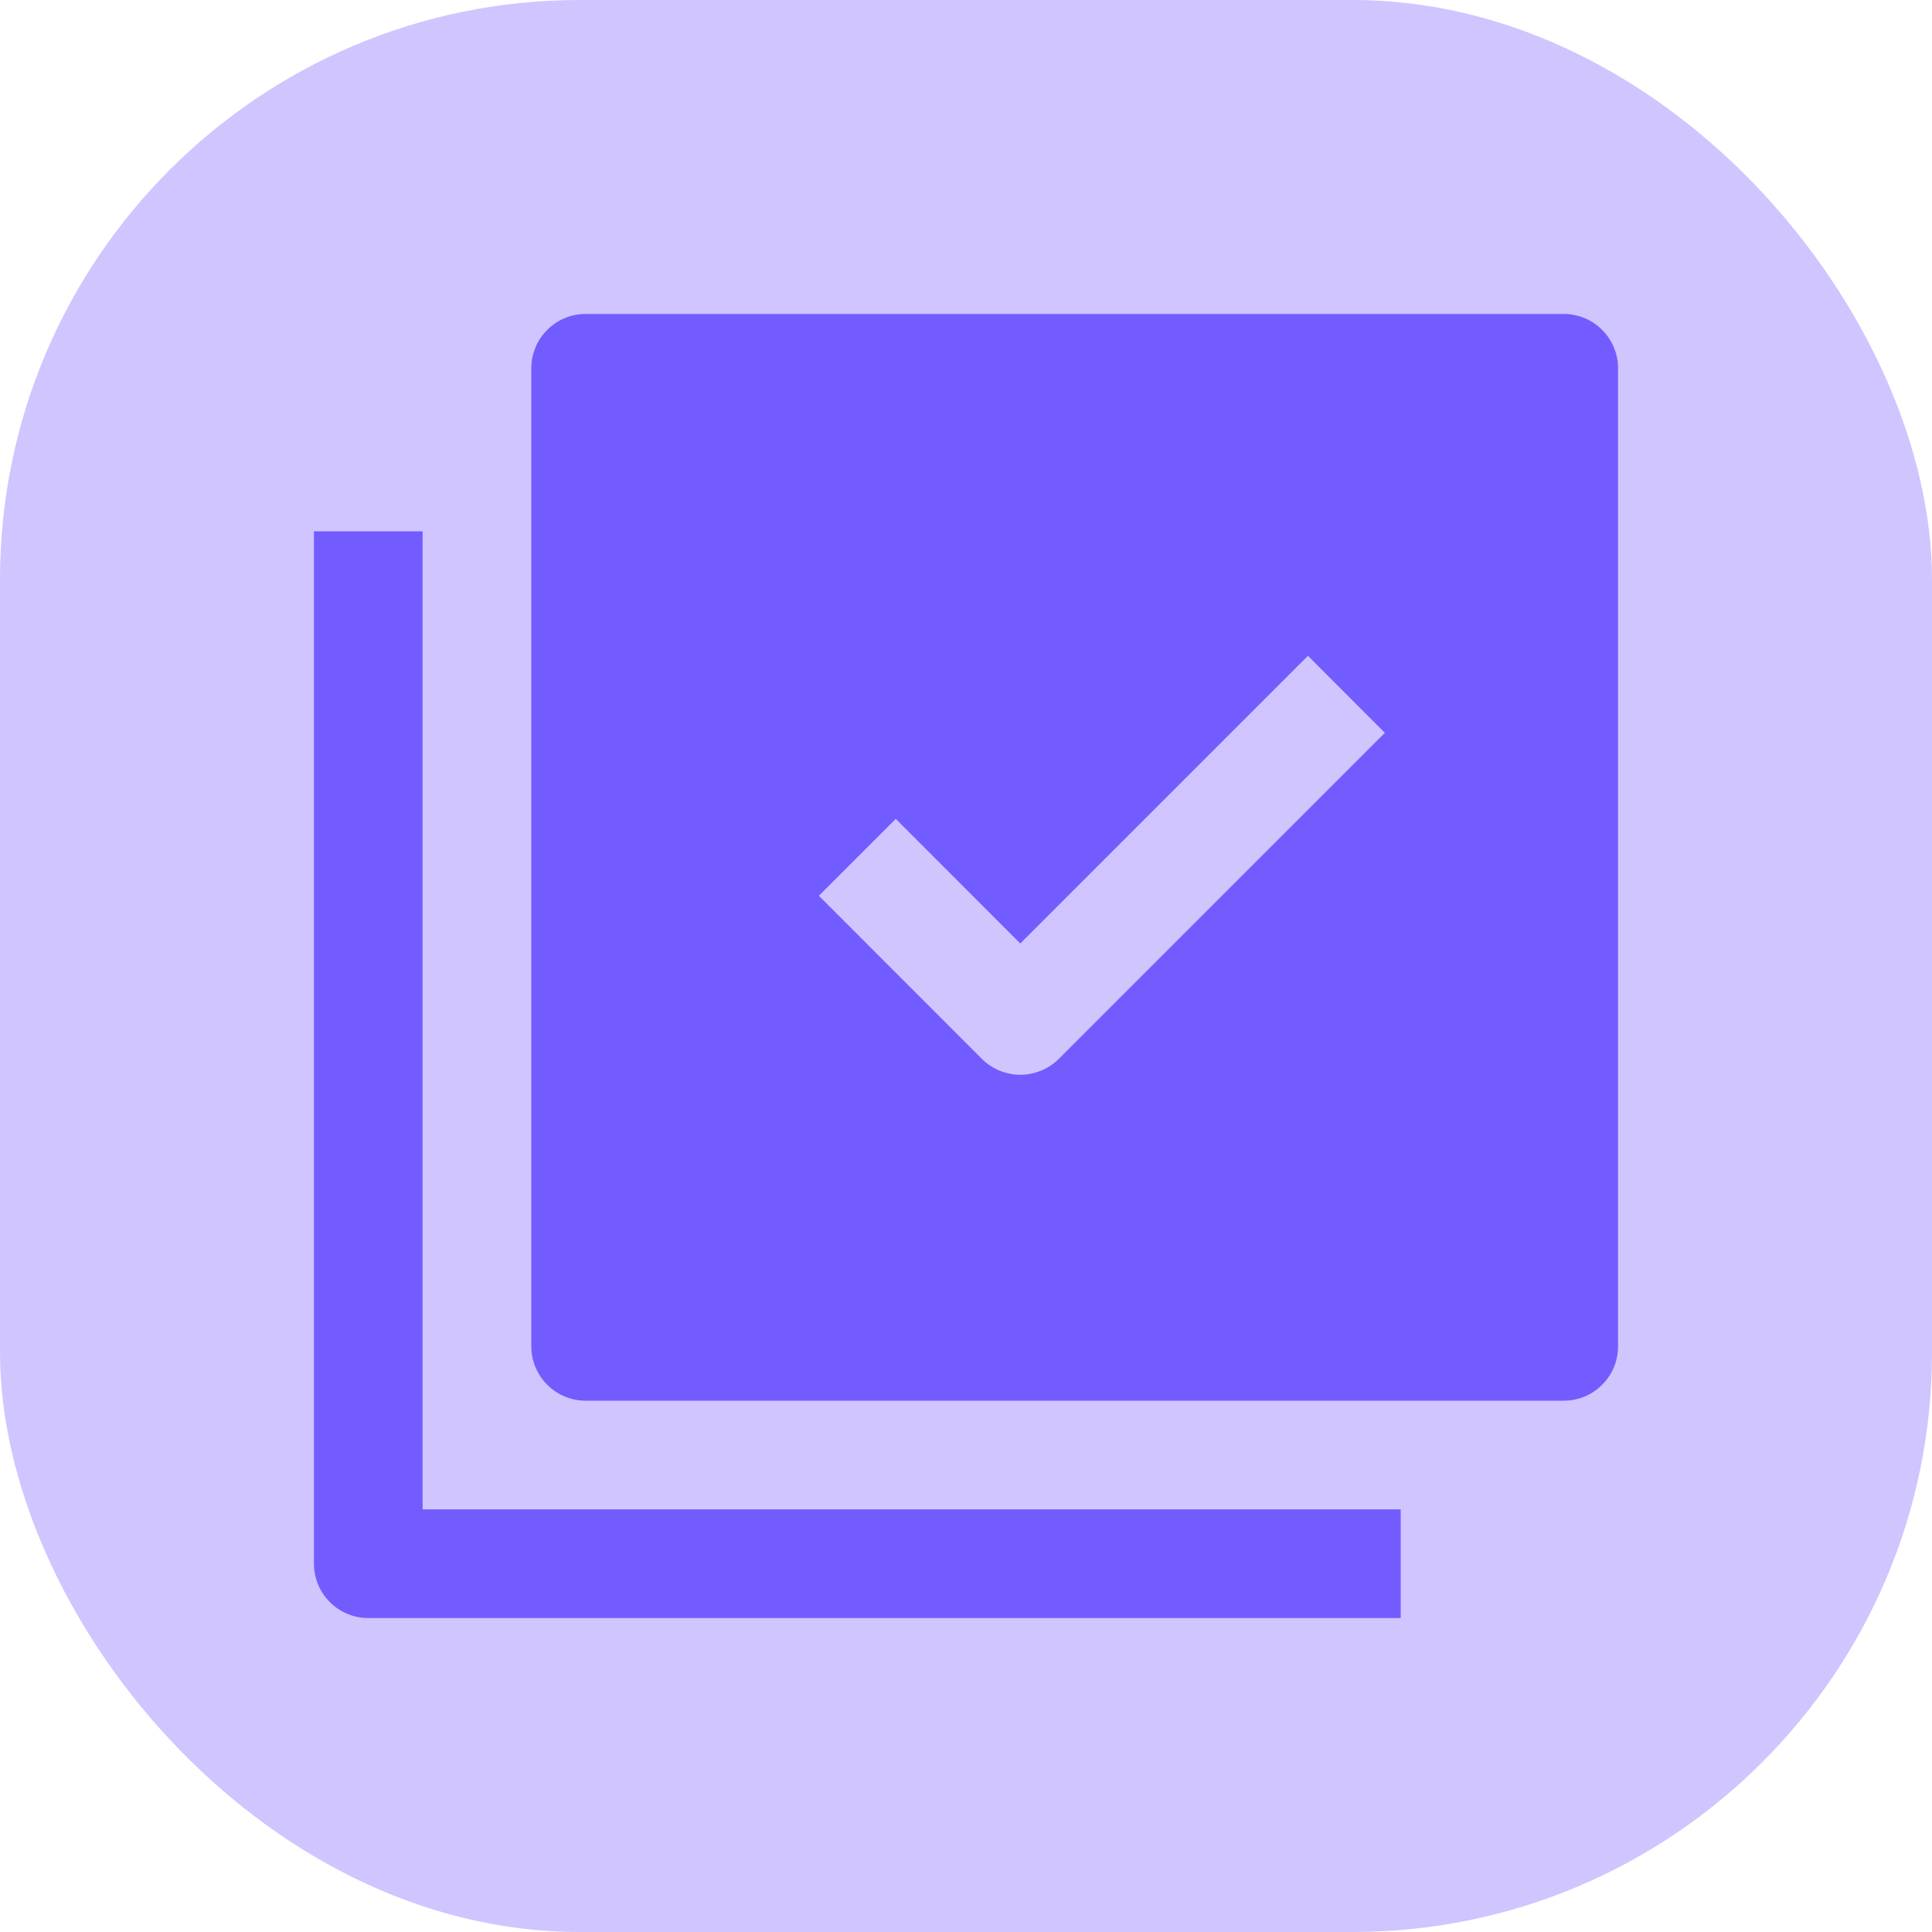 <svg width="20" height="20" viewBox="0 0 20 20" fill="none" xmlns="http://www.w3.org/2000/svg">
<rect width="20" height="20" rx="6" fill="#D0C5FF"/>
<path fill-rule="evenodd" clip-rule="evenodd" d="M6.062 3.25C5.913 3.25 5.77 3.309 5.665 3.415C5.559 3.52 5.5 3.663 5.5 3.812V13.938C5.5 14.087 5.559 14.23 5.665 14.335C5.77 14.441 5.913 14.5 6.062 14.5H16.188C16.337 14.5 16.48 14.441 16.585 14.335C16.691 14.23 16.75 14.087 16.75 13.938V3.812C16.75 3.663 16.691 3.52 16.585 3.415C16.48 3.309 16.337 3.25 16.188 3.25H6.062ZM3.25 5.5V16.188C3.25 16.337 3.309 16.48 3.415 16.585C3.52 16.691 3.663 16.75 3.812 16.75H14.5V15.625H4.375V5.5H3.25ZM13.54 6.789L10.562 9.767L9.273 8.477L8.477 9.273L10.164 10.961C10.216 11.013 10.279 11.055 10.347 11.083C10.415 11.111 10.489 11.126 10.562 11.126C10.636 11.126 10.71 11.111 10.778 11.083C10.846 11.055 10.909 11.013 10.961 10.961L14.336 7.586L13.54 6.789Z" fill="#725CFF"/>
</svg>
